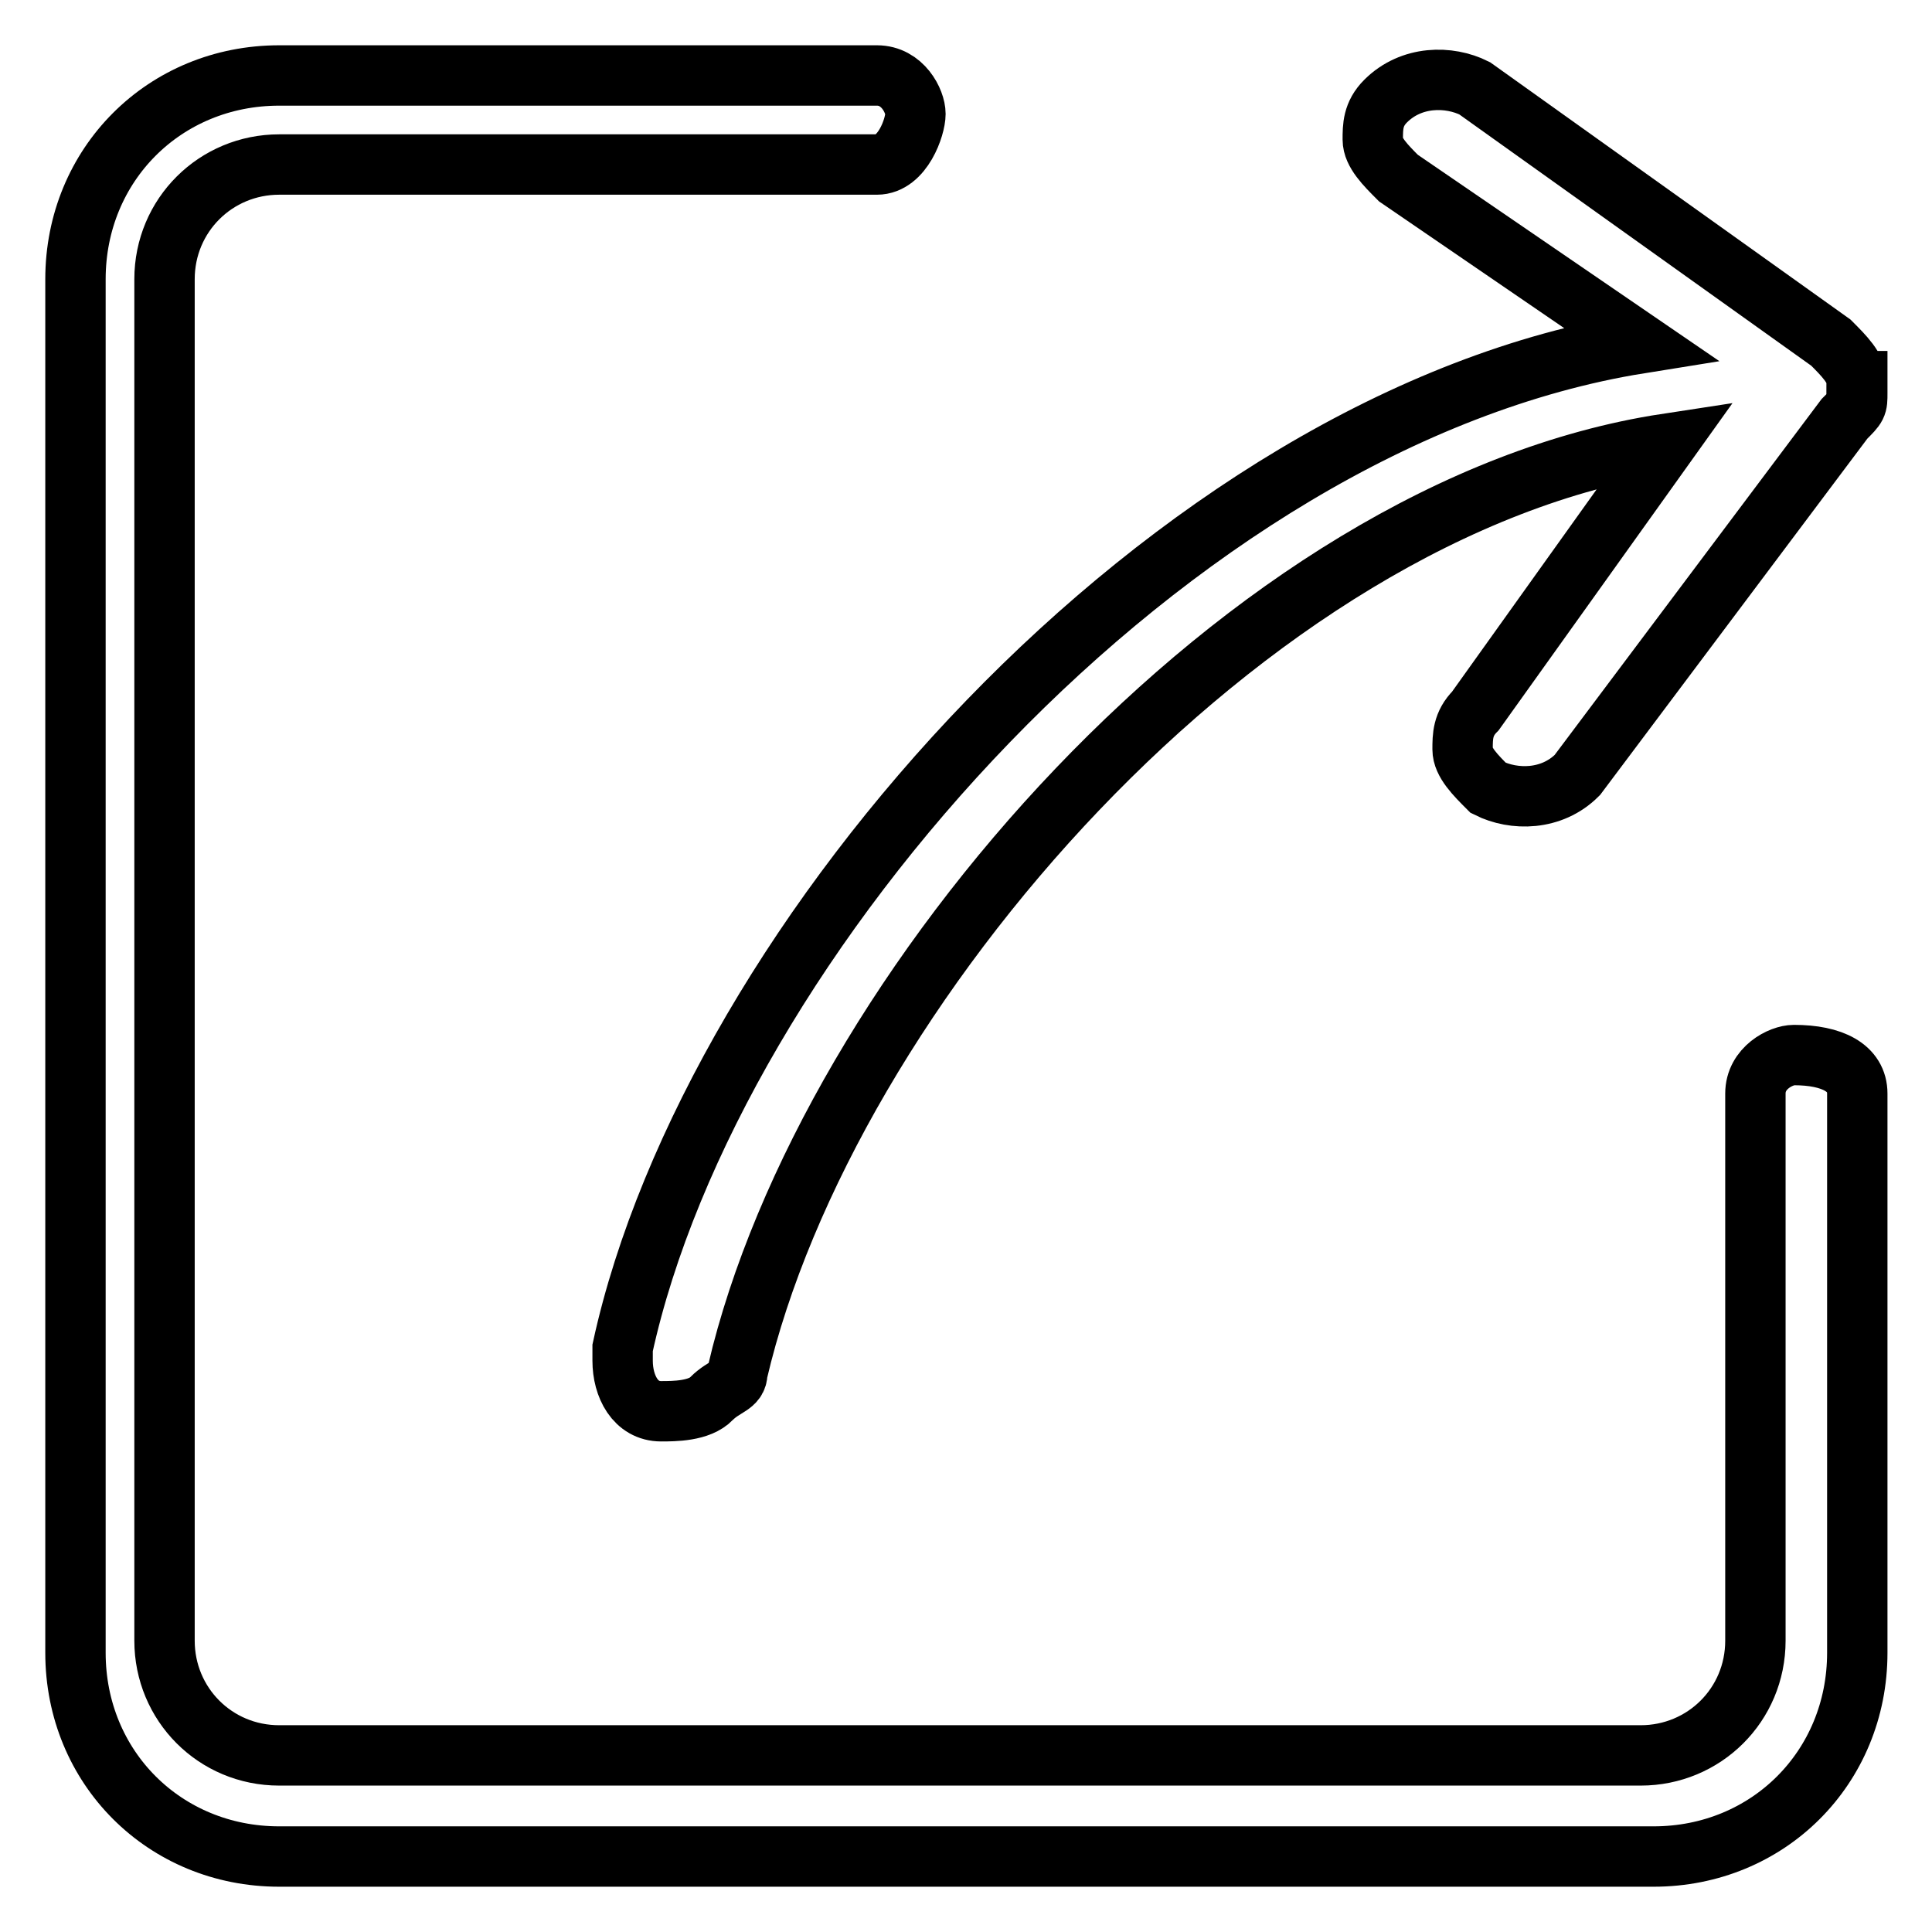 <?xml version="1.0" encoding="utf-8"?>
<!-- Svg Vector Icons : http://www.onlinewebfonts.com/icon -->
<!DOCTYPE svg PUBLIC "-//W3C//DTD SVG 1.1//EN" "http://www.w3.org/Graphics/SVG/1.1/DTD/svg11.dtd">
<svg version="1.1" xmlns="http://www.w3.org/2000/svg" xmlns:xlink="http://www.w3.org/1999/xlink" x="0px" y="0px" viewBox="0 0 256 256" enable-background="new 0 0 256 256" xml:space="preserve">
<g> <path stroke-width="8" fill-opacity="0" stroke="#000000"  d="M37,246c-15.2,0-27-11.8-27-27V37c0-15.2,11.8-27,27-27h79.2c3.4,0,5.1,3.4,5.1,5.1c0,1.7-1.7,6.7-5.1,6.7 H37c-8.4,0-15.2,6.7-15.2,15.2v180.4c0,8.4,6.7,15.2,15.2,15.2h180.4c8.4,0,15.2-6.7,15.2-15.2v-72.5c0-3.4,3.4-5.1,5.1-5.1 c5.1,0,8.4,1.7,8.4,5.1V219c0,15.2-11.8,27-27,27H37z"/> <path stroke-width="8" fill-opacity="0" stroke="#000000"  d="M246,50.5c0-1.7-1.7-3.4-3.4-5.1l-47.2-33.7c-3.4-1.7-8.4-1.7-11.8,1.7c-1.7,1.7-1.7,3.4-1.7,5.1 c0,1.7,1.7,3.4,3.4,5.1l32,21.9C155,55.5,94.3,124.6,82.5,178.6v1.7c0,3.4,1.7,6.7,5.1,6.7c1.7,0,5.1,0,6.7-1.7 c1.7-1.7,3.4-1.7,3.4-3.4c11.8-50.6,67.4-114.6,123.1-123.1l-25.3,35.4c-1.7,1.7-1.7,3.4-1.7,5.1s1.7,3.4,3.4,5.1 c3.4,1.7,8.4,1.7,11.8-1.7l35.4-47.2c1.7-1.7,1.7-1.7,1.7-3.4V50.5L246,50.5z"/></g>
</svg>